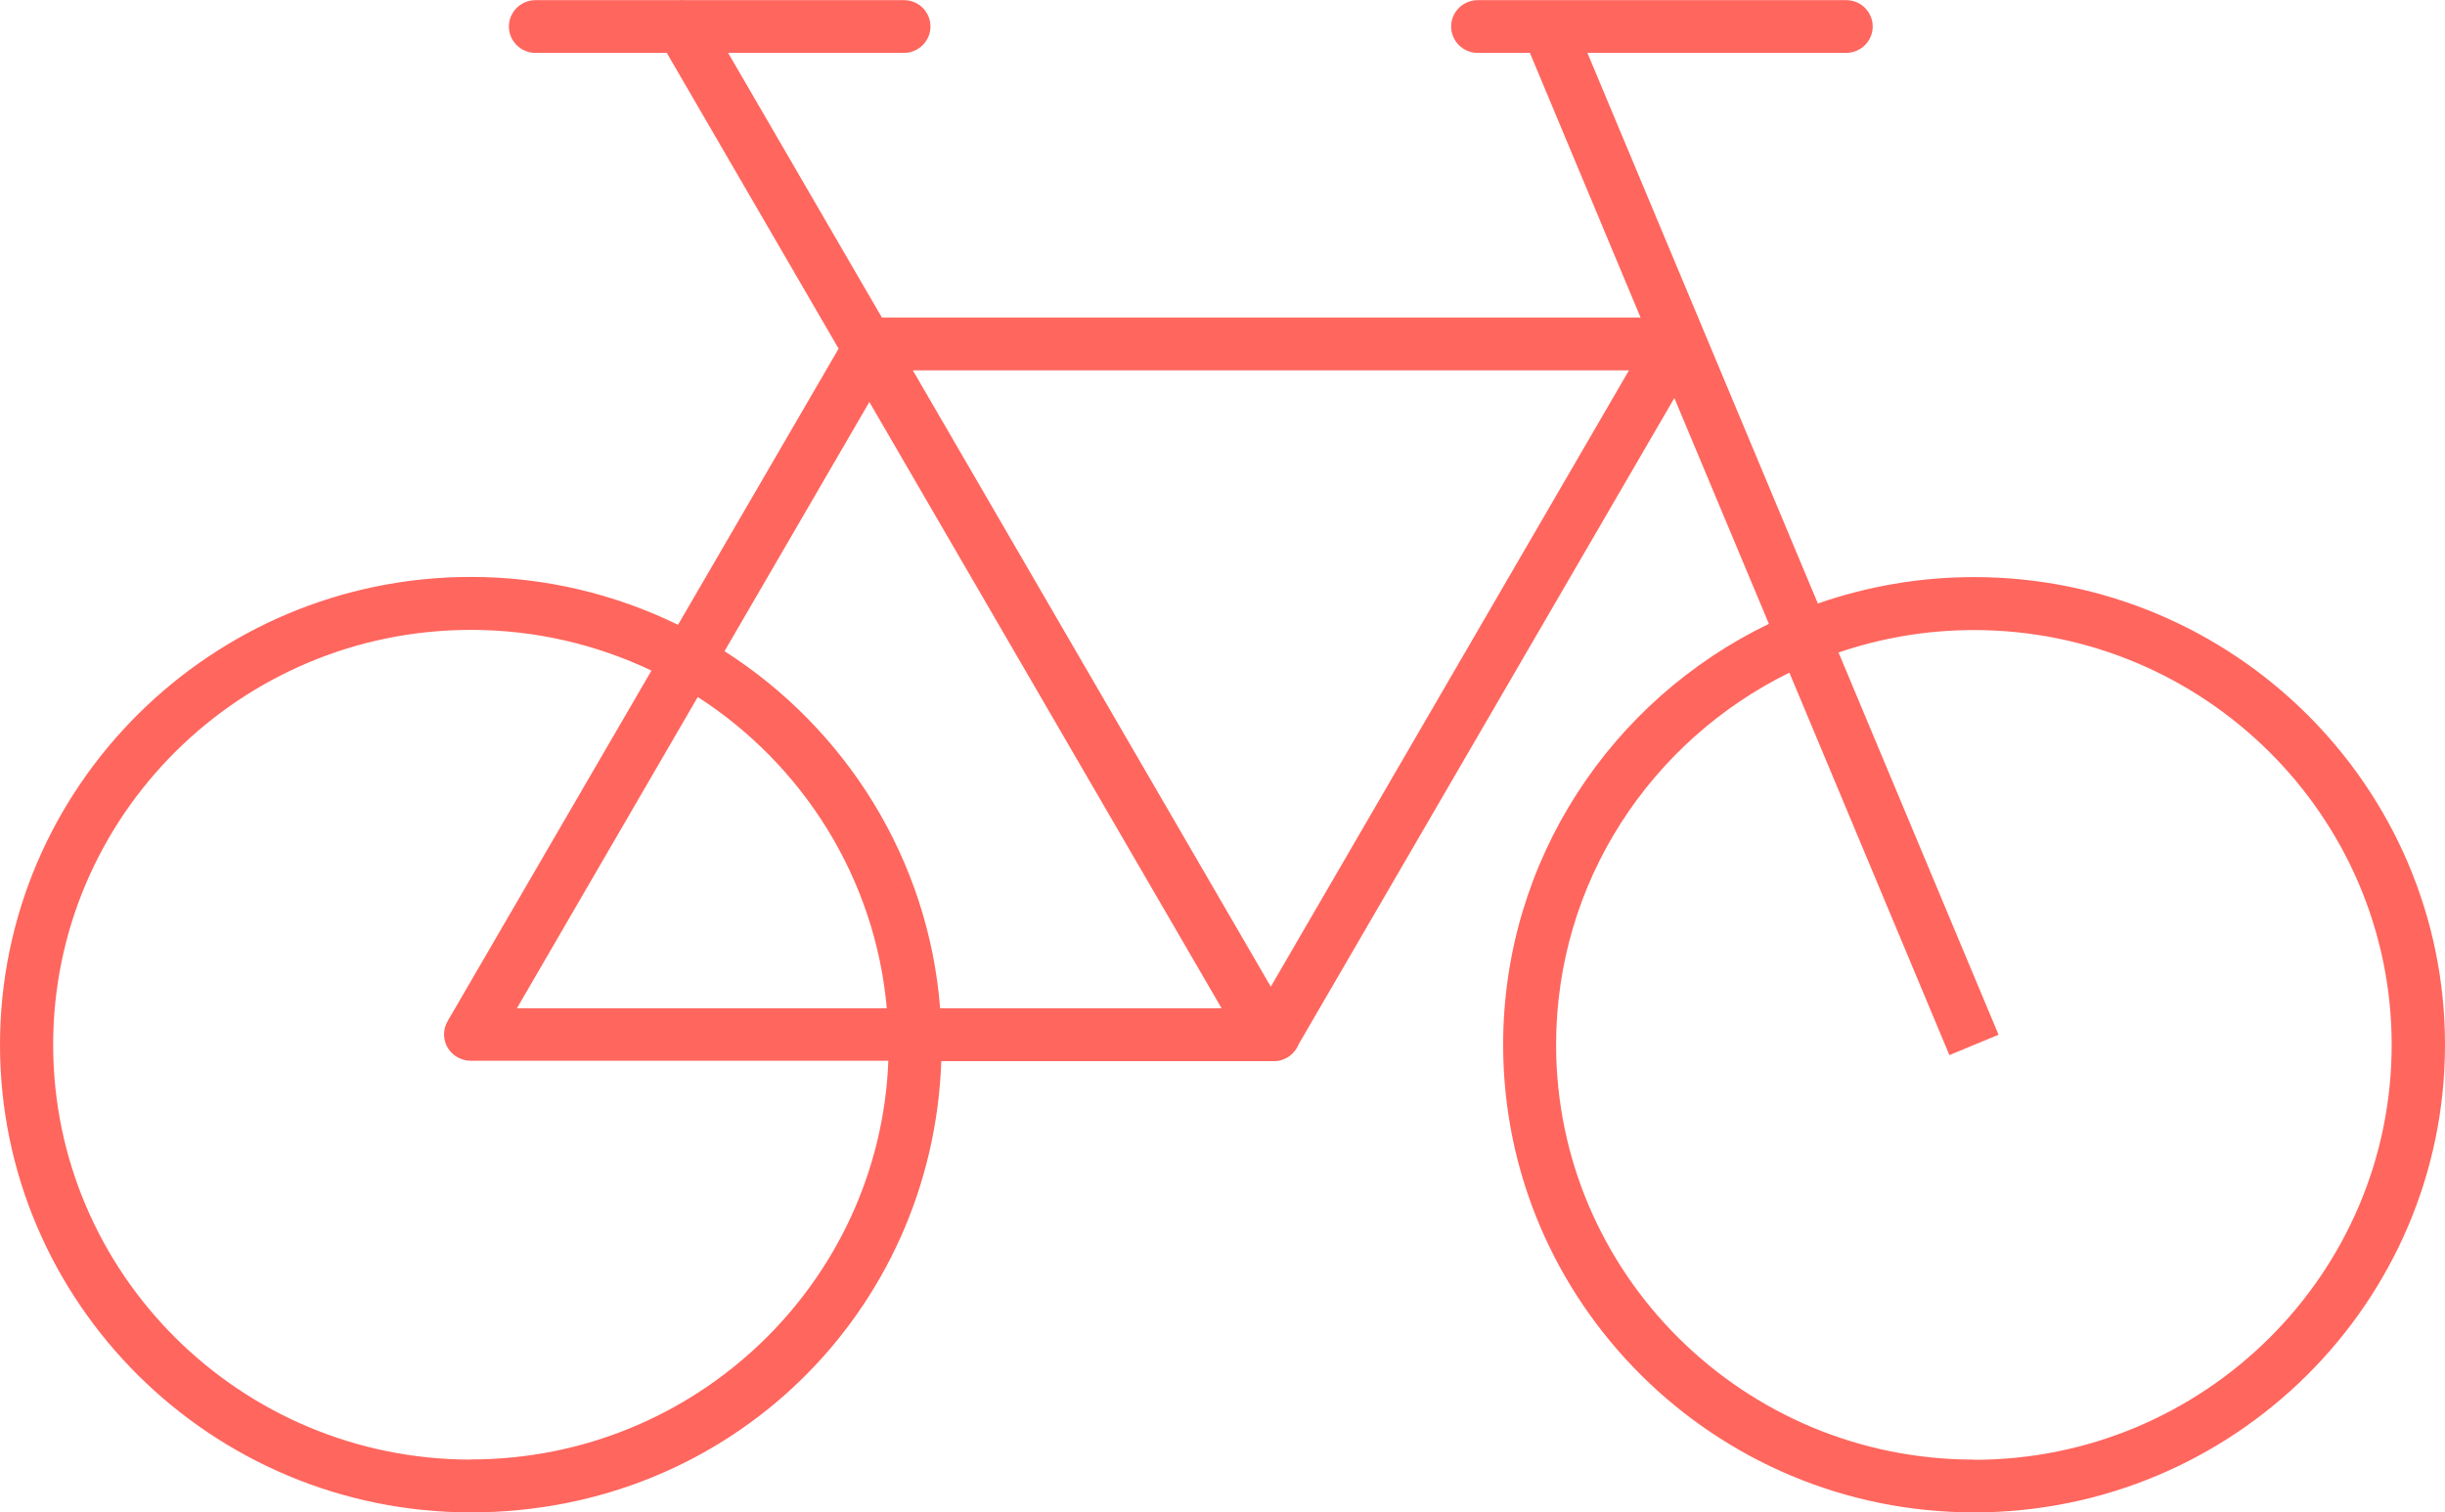 <svg width="97" height="60" viewBox="0 0 97 60" fill="none" xmlns="http://www.w3.org/2000/svg">
<path d="M78.309 22.895C76.141 22.895 74.062 23.269 72.119 23.942L62.977 2.099H73.241C73.821 2.099 74.296 1.628 74.296 1.052C74.296 0.477 73.829 0.006 73.249 0.006H58.625C58.045 0.006 57.57 0.477 57.57 1.052C57.57 1.628 58.045 2.099 58.625 2.099H60.696L65.086 12.598H34.987L28.887 2.099H35.86C36.44 2.099 36.914 1.628 36.914 1.052C36.914 0.477 36.447 0.006 35.868 0.006H27.17C27.095 -0.002 27.012 -0.002 26.936 0.006H21.244C20.664 0.006 20.189 0.477 20.189 1.052C20.189 1.628 20.664 2.099 21.244 2.099H26.454L33.27 13.832L26.899 24.787C24.414 23.576 21.628 22.888 18.676 22.888C8.381 22.895 0 31.218 0 41.448C0 51.677 8.381 60 18.683 60C28.985 60 36.997 52.029 37.344 42.098H50.544C50.989 42.098 51.373 41.814 51.523 41.425L66.426 15.791L70.177 24.75C63.941 27.756 59.634 34.112 59.634 41.448C59.634 51.677 68.015 60 78.317 60C88.619 60 97 51.677 97 41.448C97 31.218 88.619 22.895 78.317 22.895H78.309ZM34.49 15.948L48.466 40.004H37.298C36.831 34.059 33.533 28.892 28.744 25.834L34.49 15.948ZM35.182 40.004H20.506L27.682 27.651C31.846 30.336 34.723 34.83 35.182 40.004ZM18.683 57.906C9.541 57.906 2.109 50.526 2.109 41.448C2.109 32.37 9.541 24.989 18.683 24.989C21.244 24.989 23.676 25.572 25.845 26.604L17.757 40.513C17.569 40.834 17.569 41.238 17.757 41.56C17.945 41.881 18.299 42.083 18.676 42.083H35.243C34.904 50.862 27.614 57.899 18.683 57.899V57.906ZM50.416 39.144L36.214 14.692H64.626L50.416 39.144ZM78.309 57.906C69.167 57.906 61.735 50.526 61.735 41.448C61.735 34.979 65.508 29.378 70.99 26.686L77.338 41.859L79.288 41.051L72.94 25.886C74.627 25.311 76.434 24.996 78.309 24.996C87.444 24.996 94.884 32.377 94.884 41.455C94.884 50.533 87.451 57.914 78.309 57.914V57.906Z" fill="#FF665E"/>
</svg>
